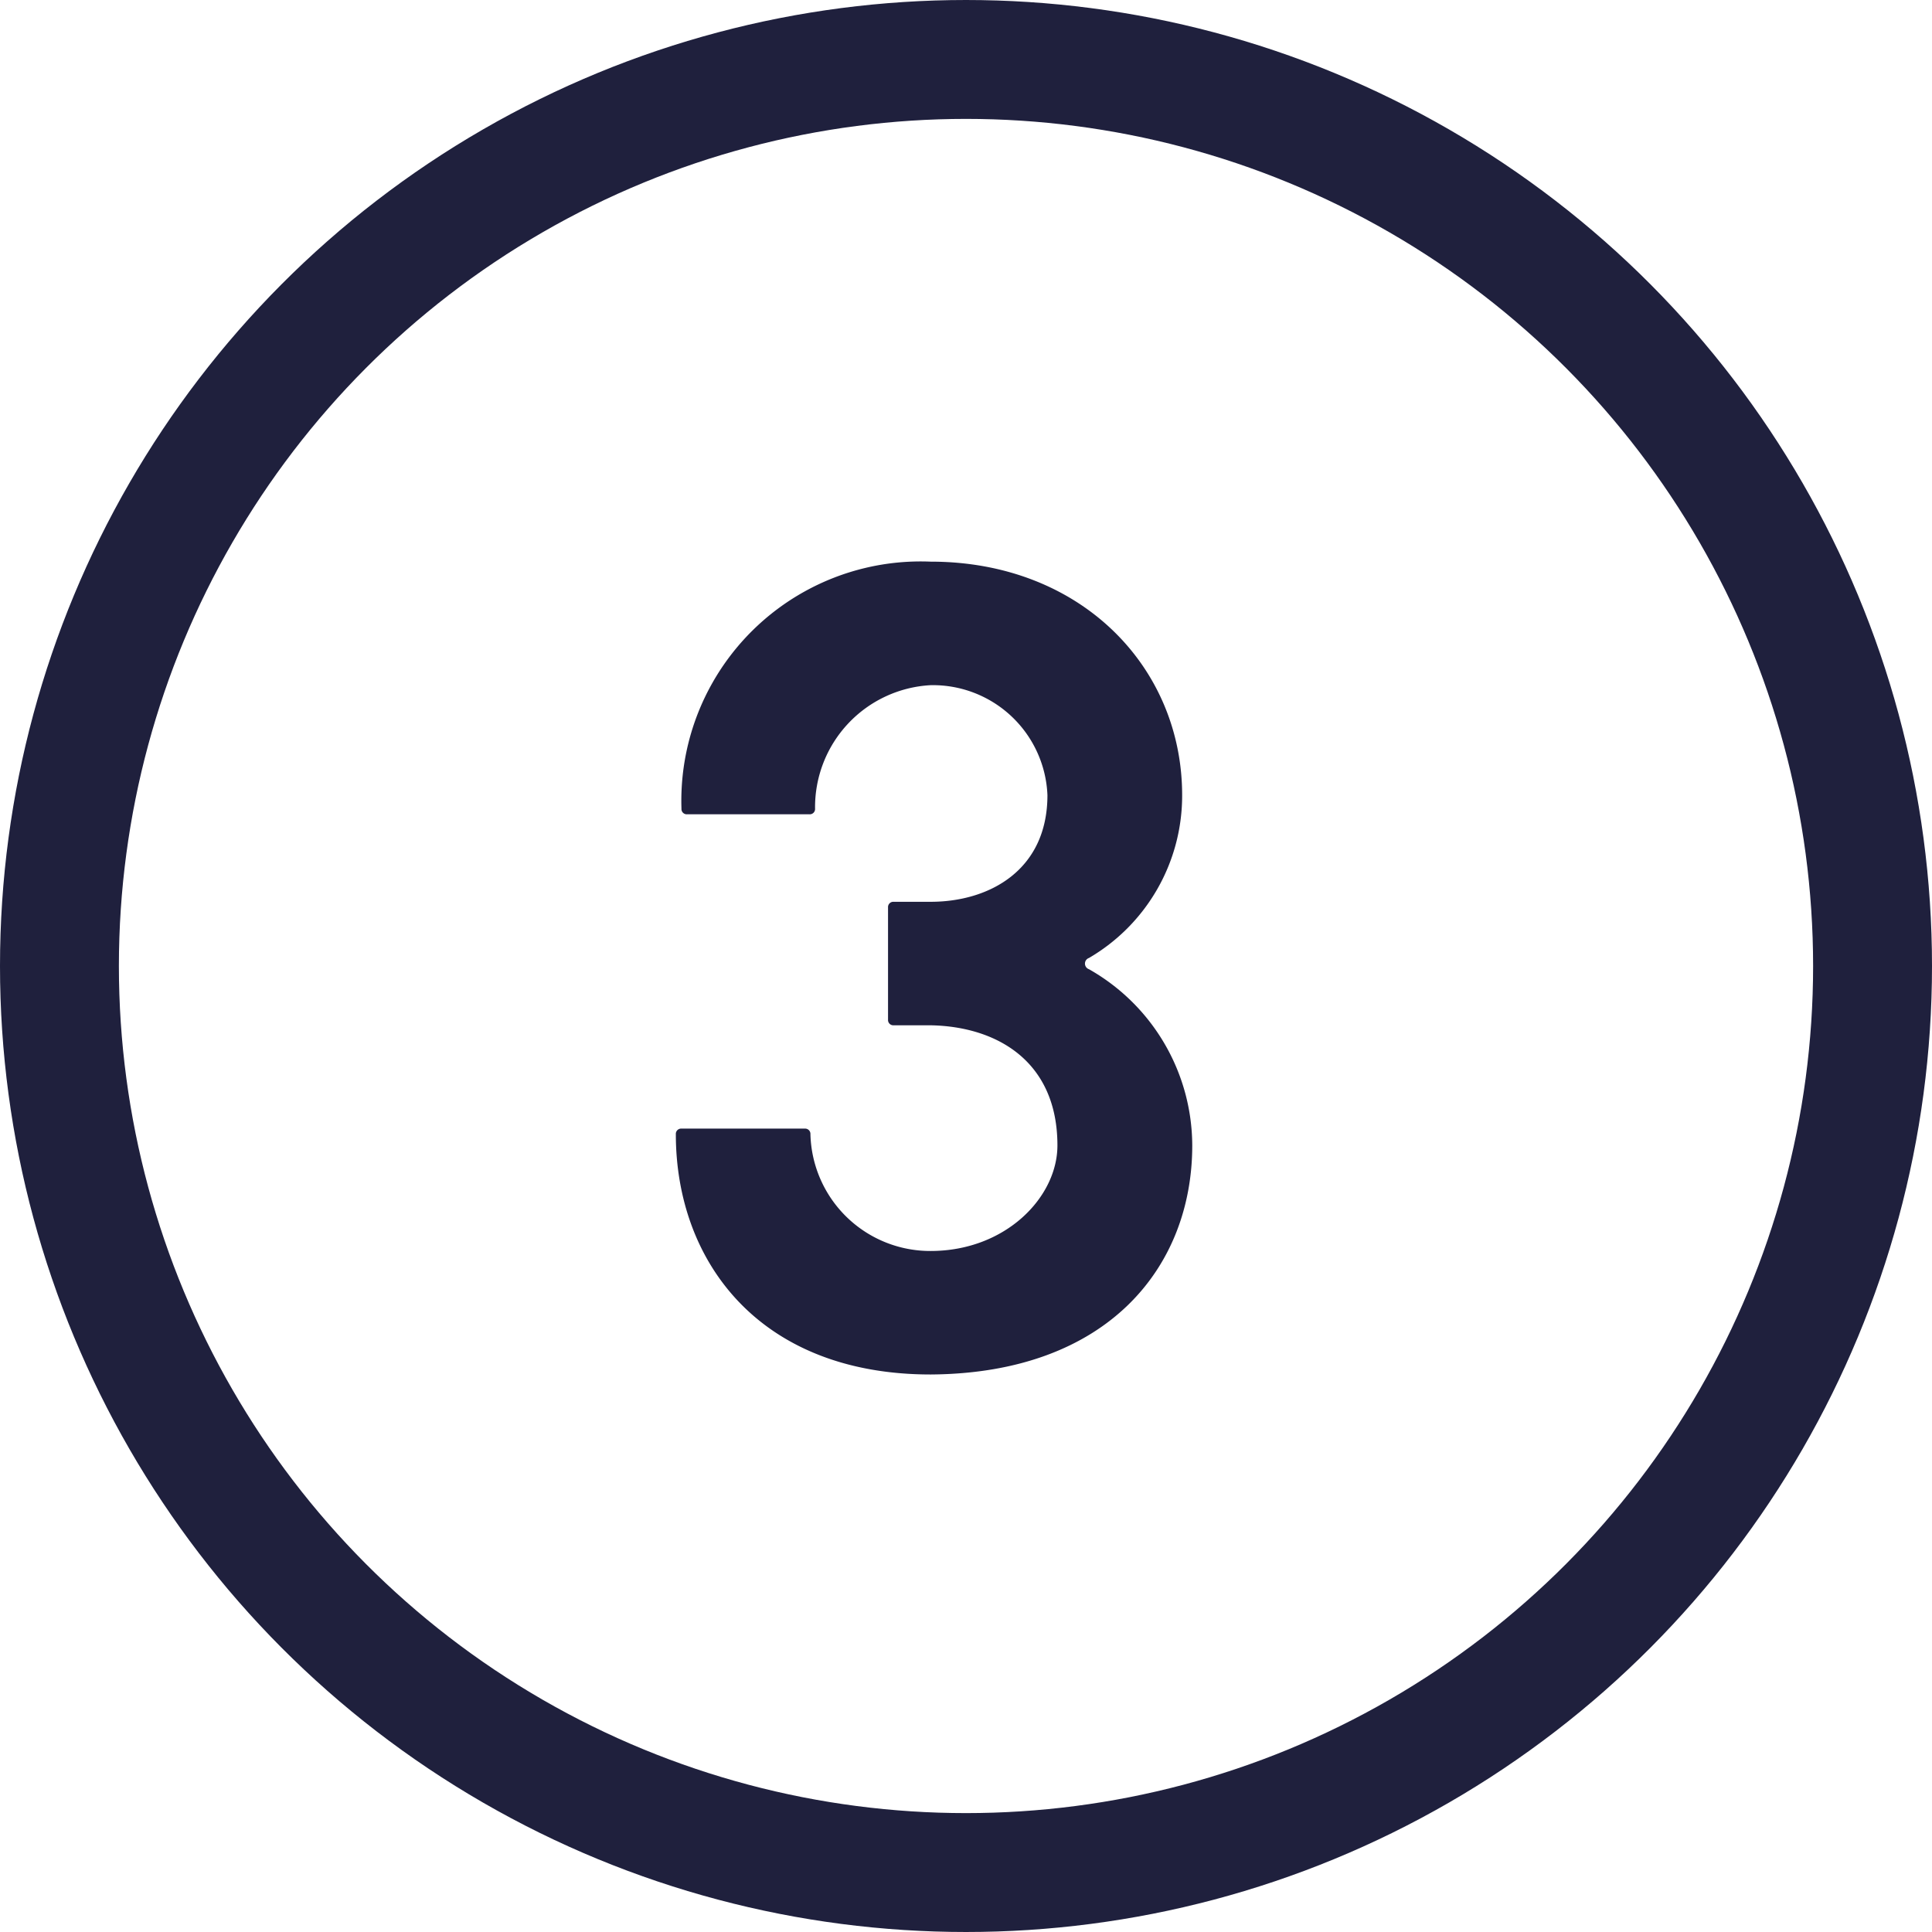 <svg xmlns="http://www.w3.org/2000/svg" width="65" height="65" viewBox="0 0 65 65"><defs><style>.a,.d{fill:none;}.a{stroke:#1f203d;stroke-width:4px;}.b{fill:#1f203d;}.c{stroke:none;}</style></defs><g transform="translate(-0.367)"><g class="a" transform="translate(0.367)"><circle class="c" cx="32.5" cy="32.5" r="32.5"/><circle class="d" cx="32.5" cy="32.5" r="30.5"/></g><path class="b" d="M34.419,25.33a.178.178,0,0,0,.189.189h4.117a.178.178,0,0,0,.189-.189,4.11,4.11,0,0,1,3.89-4.155,3.857,3.857,0,0,1,3.928,3.7c0,2.531-1.964,3.588-3.928,3.588H41.558a.178.178,0,0,0-.189.189v3.777a.178.178,0,0,0,.189.189H42.8c2.229.038,4.268,1.209,4.268,4.042,0,1.738-1.738,3.551-4.268,3.551a4.032,4.032,0,0,1-4.042-3.928.178.178,0,0,0-.189-.189H34.419a.178.178,0,0,0-.189.189c0,4.268,2.8,8.083,8.574,8.083,5.968-.038,8.8-3.626,8.8-7.705a6.837,6.837,0,0,0-3.475-5.93.2.2,0,0,1,0-.378,6.322,6.322,0,0,0,3.135-5.477c0-4.306-3.4-7.857-8.461-7.857A8.054,8.054,0,0,0,34.419,25.33Z" transform="translate(-11.125 1.877)"/></g></svg>